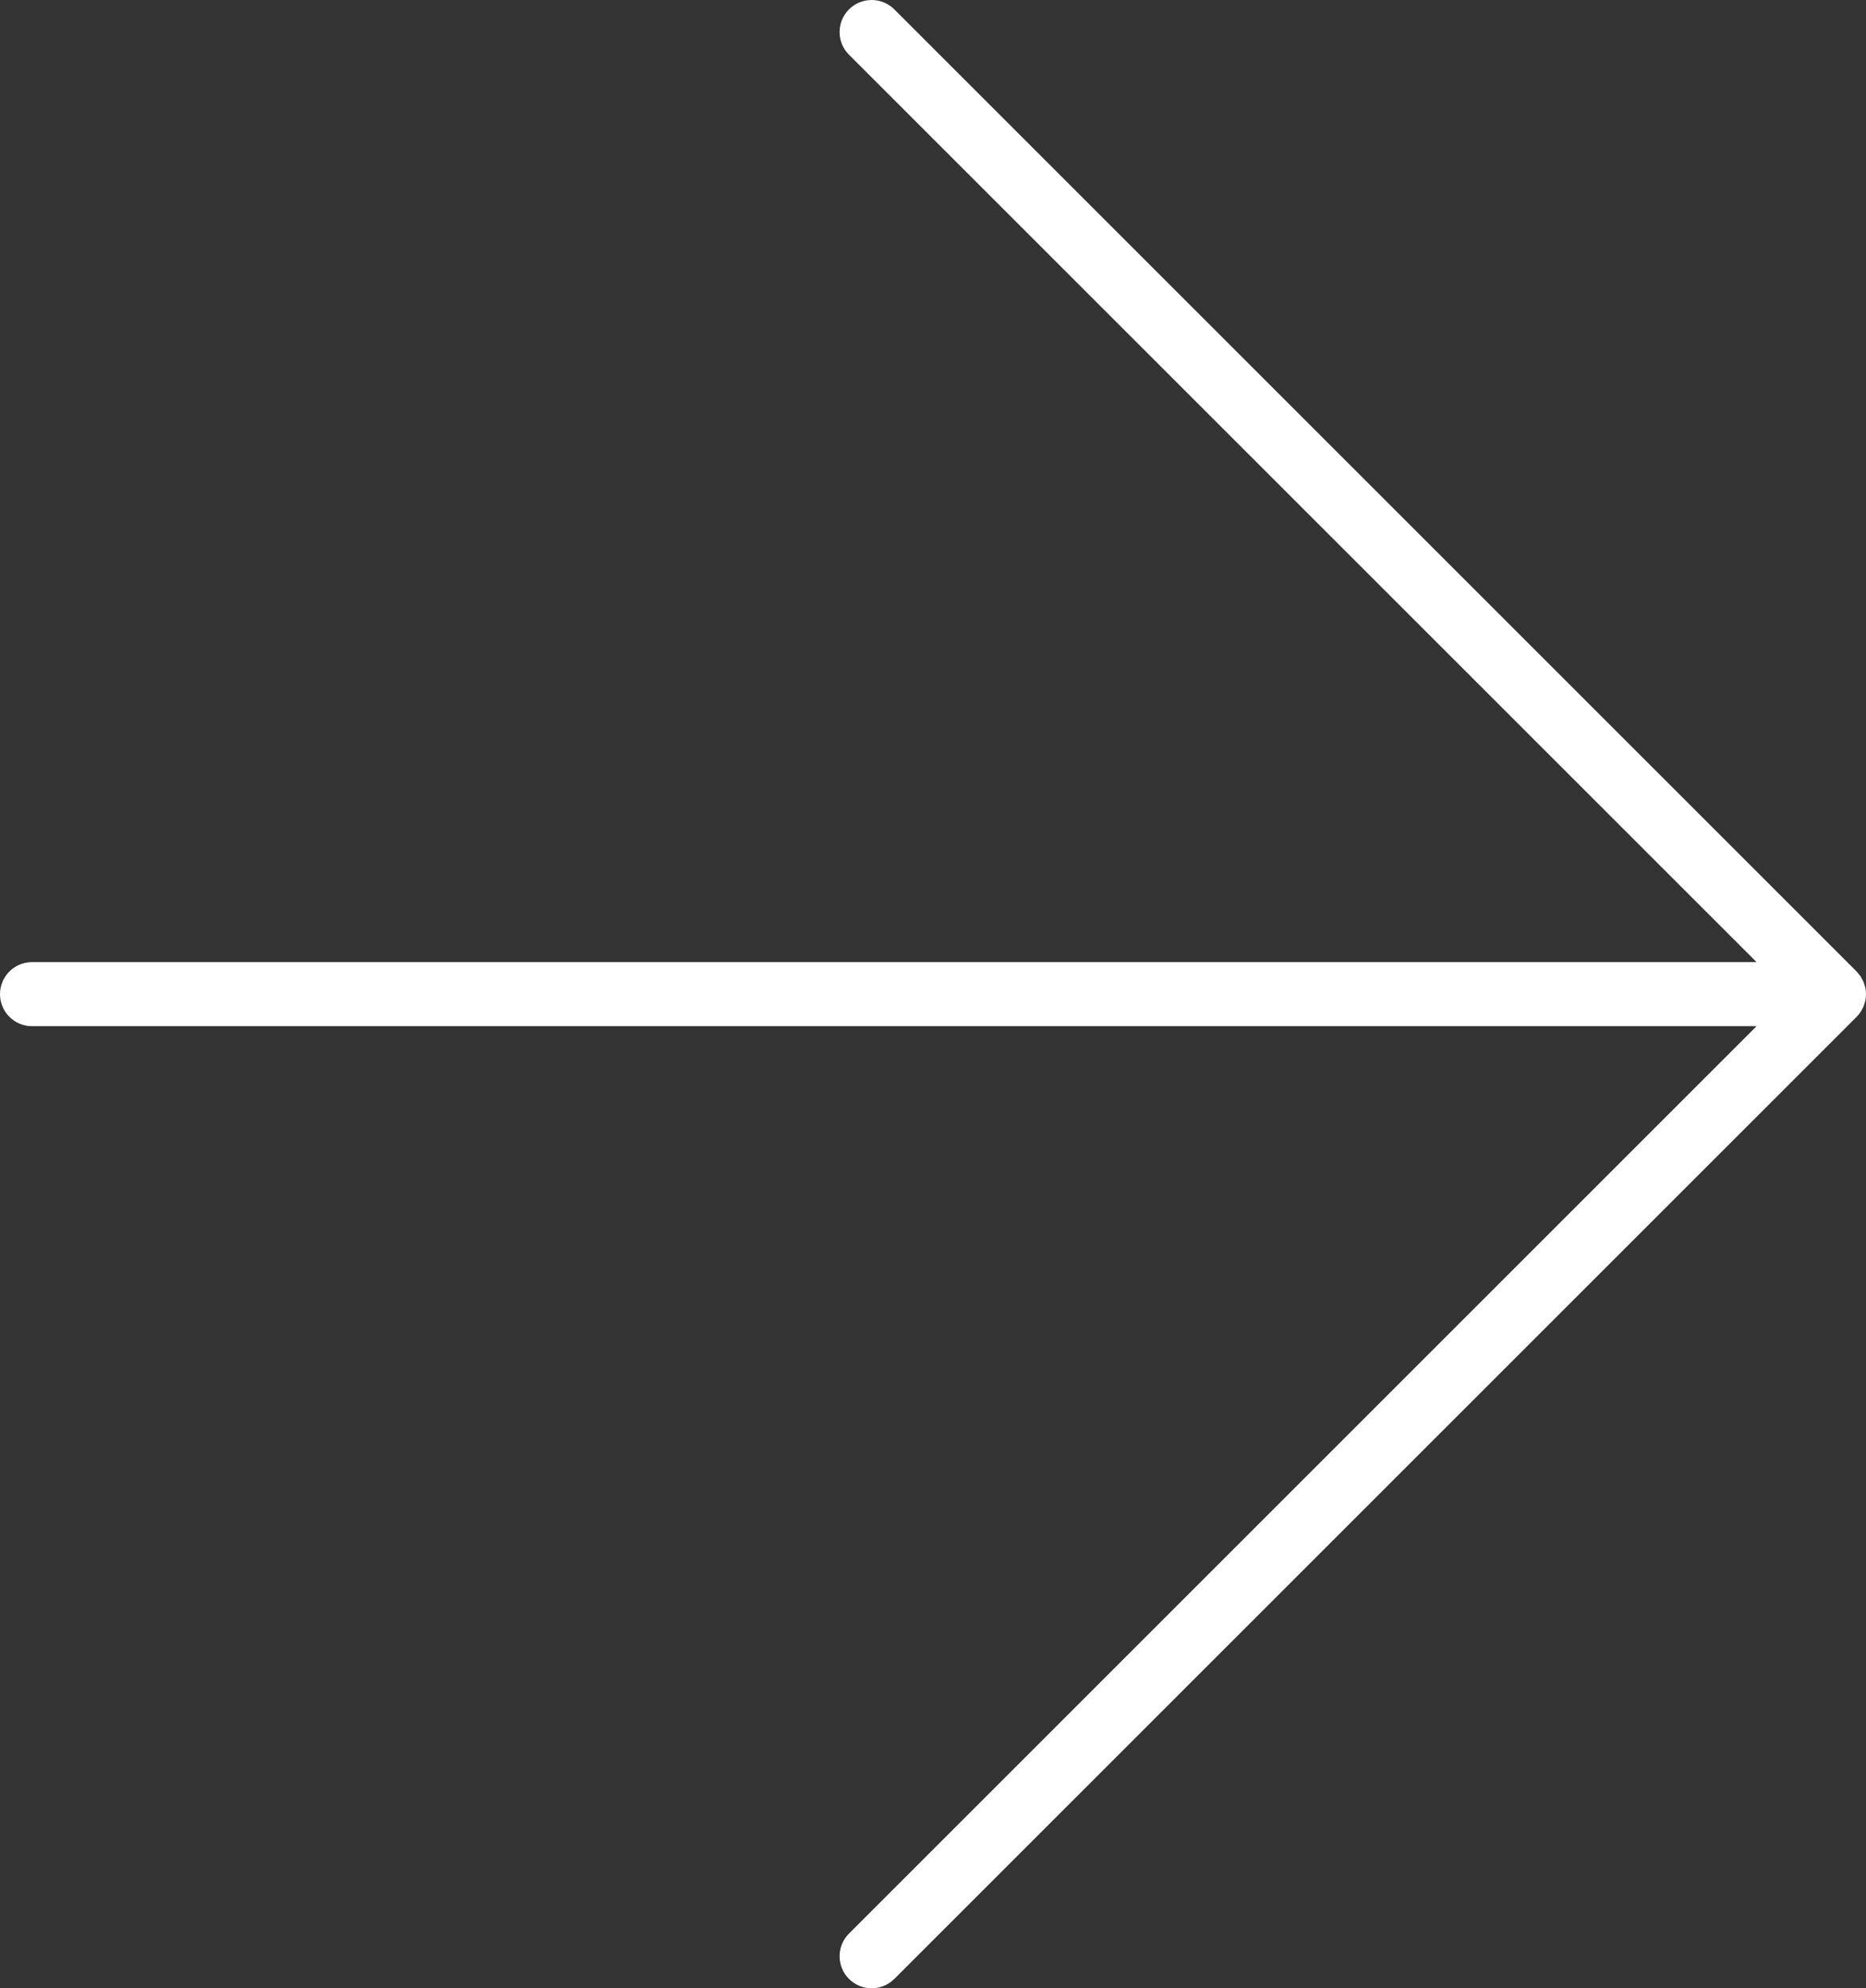 <?xml version="1.0" encoding="UTF-8"?> <svg xmlns="http://www.w3.org/2000/svg" id="_Слой_2" data-name="Слой 2" viewBox="0 0 98.164 104.619"><rect x="0" y="0" width="98.164" height="104.619" fill="#333333" stroke="none"/><defs><style> .cls-1 { fill: #fff; } </style></defs><g id="OBJECTS"><path class="cls-1" d="M47.047,104.126l50.624-50.624c.078-.078.148-.165.21-.257.028-.042.048-.088.072-.132.029-.052.06-.103.083-.158.023-.056.036-.114.053-.171.014-.048.033-.094.042-.143.043-.218.043-.443-0-.662-.008-.042-.024-.08-.036-.12-.018-.066-.034-.132-.061-.195-.019-.045-.045-.086-.068-.129-.028-.054-.053-.11-.088-.161-.043-.065-.095-.122-.147-.18-.022-.024-.038-.052-.061-.075L47.047.494c-.658-.658-1.726-.658-2.385 0s-.659,1.726-0,2.385l47.745,47.745-90.721 0c-.932.001-1.686.755-1.686,1.686 0.0.931.755,1.686,1.686,1.686l90.721-0-47.745,47.745c-.658.658-.658,1.726,0,2.384s1.726.658,2.384,0Z"></path></g></svg> 
